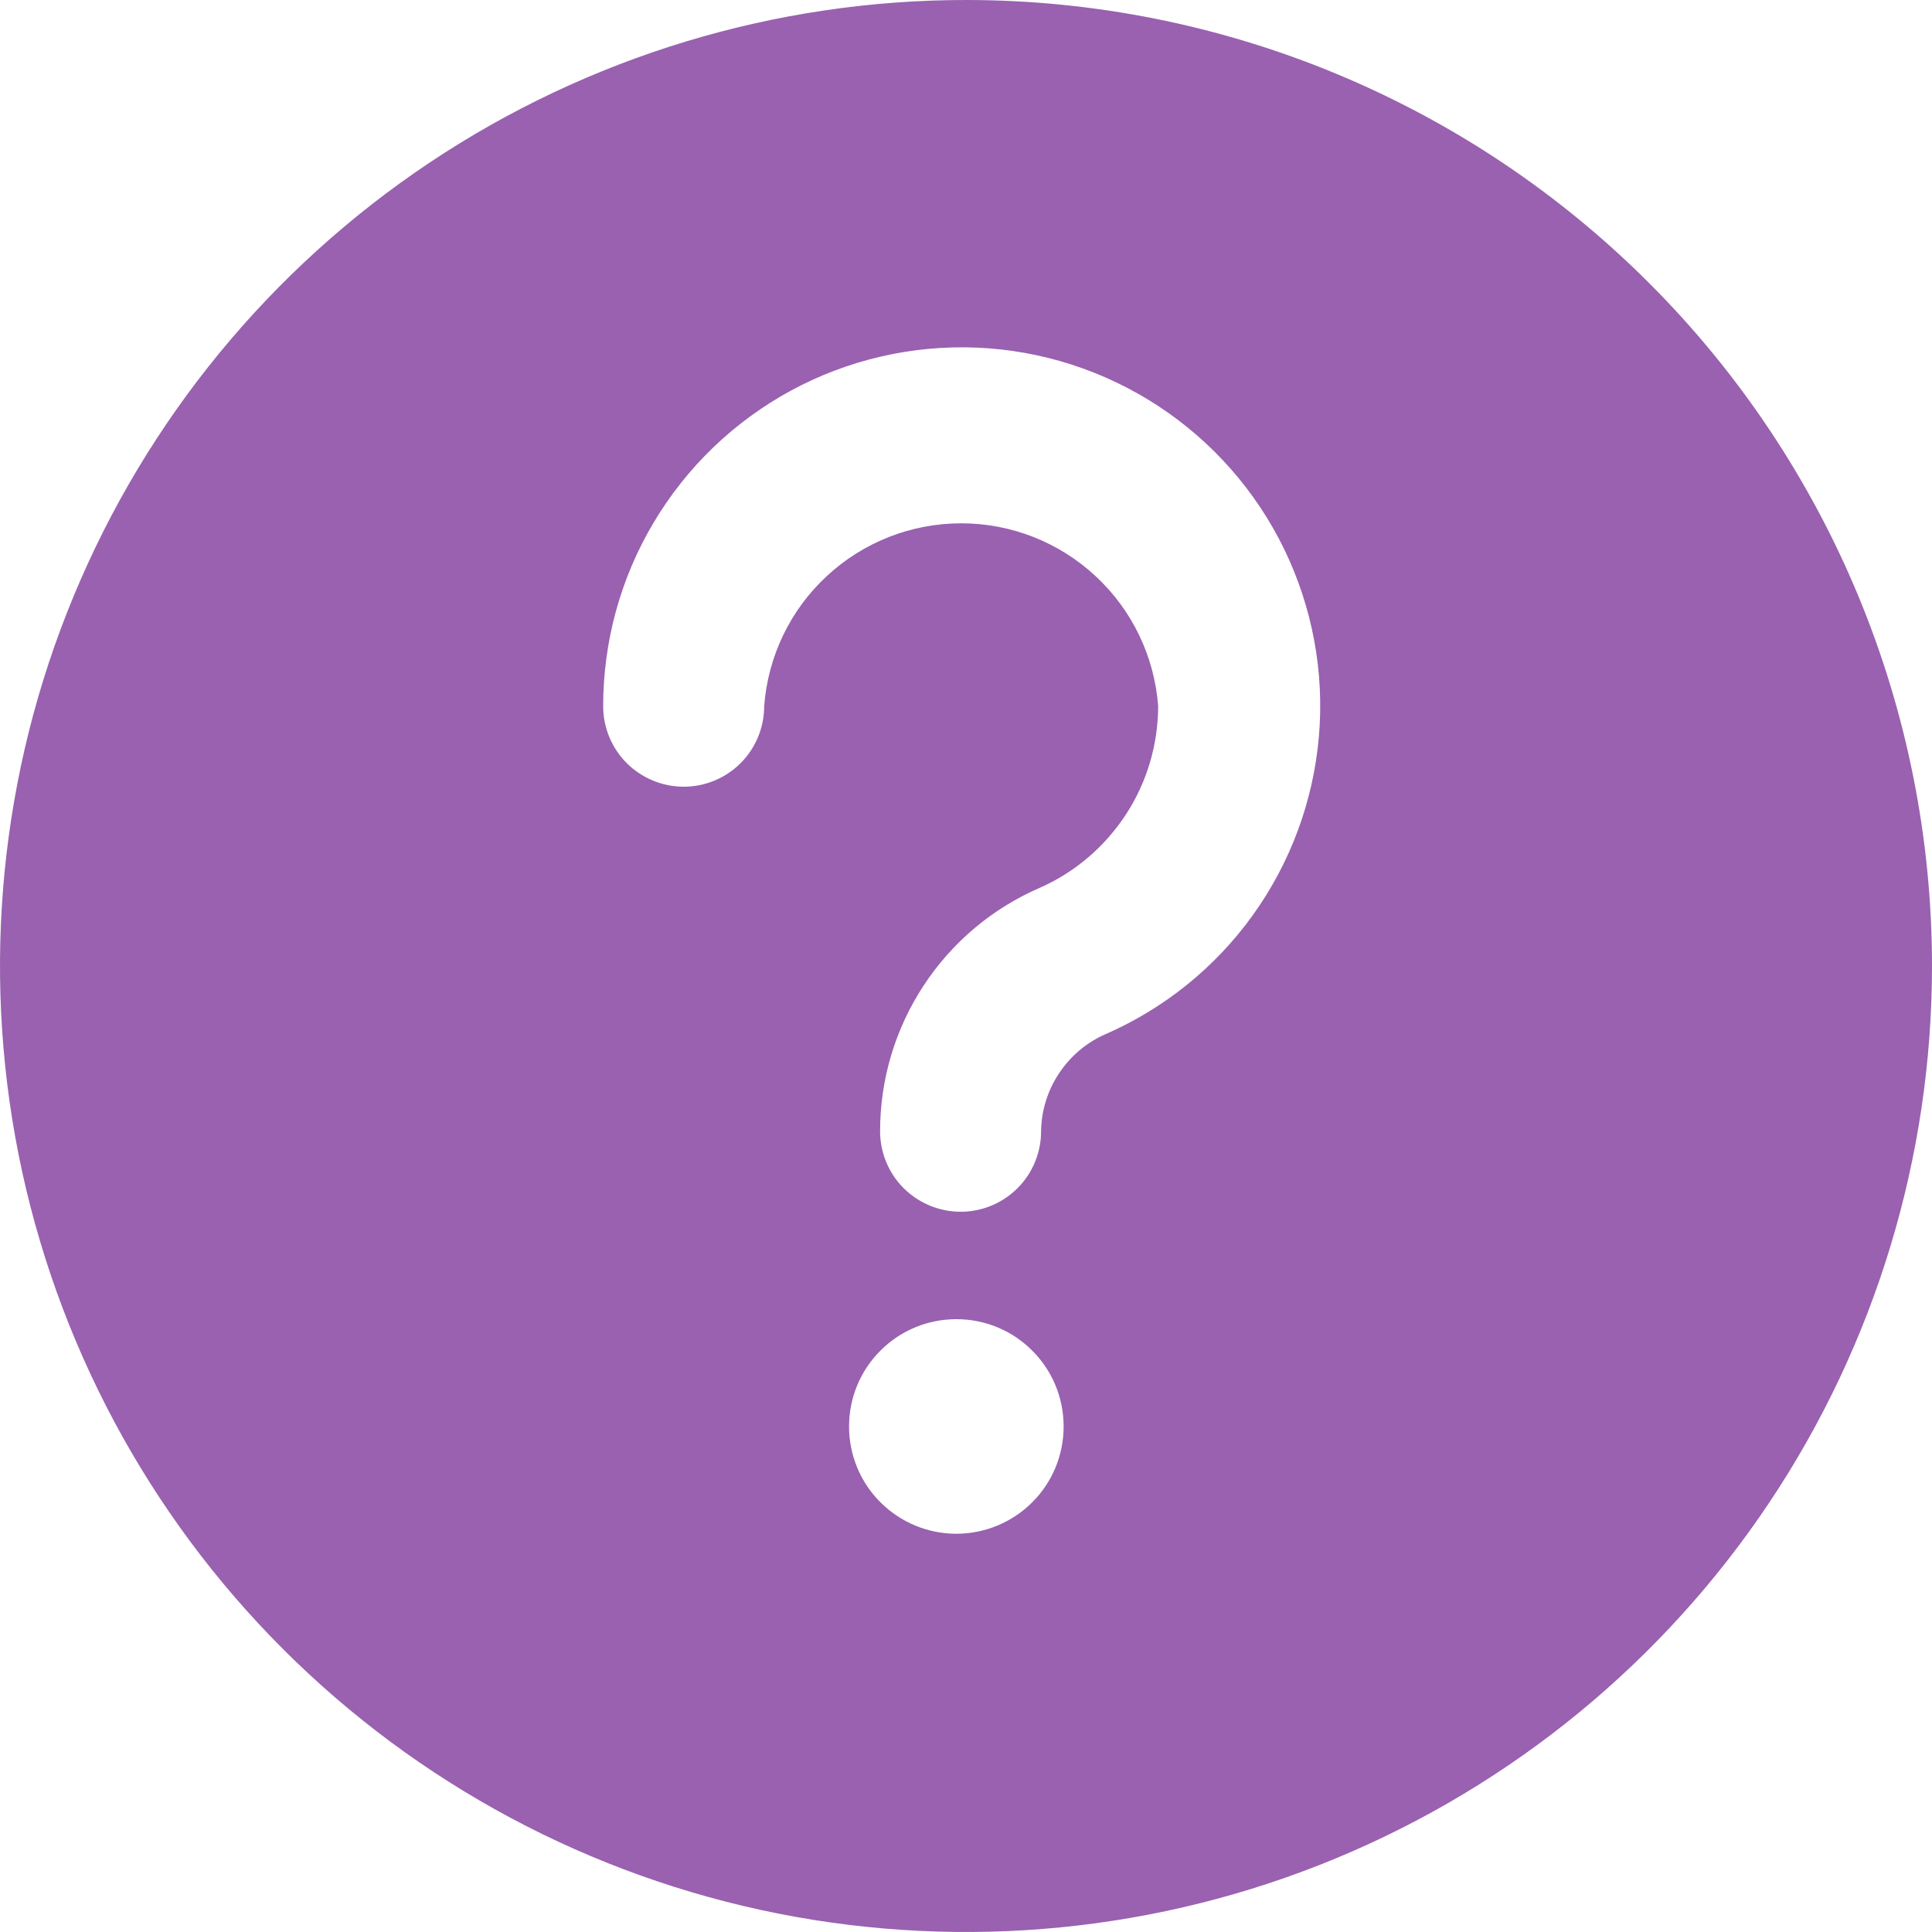 <svg width="15" height="15" viewBox="0 0 15 15" fill="none" xmlns="http://www.w3.org/2000/svg">
<path d="M7.5 0C6.017 0 4.567 0.44 3.333 1.264C2.1 2.088 1.139 3.259 0.571 4.63C0.003 6 -0.145 7.508 0.144 8.963C0.434 10.418 1.148 11.754 2.197 12.803C3.246 13.852 4.582 14.566 6.037 14.856C7.492 15.145 9 14.997 10.37 14.429C11.741 13.861 12.912 12.9 13.736 11.667C14.56 10.433 15 8.983 15 7.5C15 5.511 14.21 3.603 12.803 2.197C11.397 0.79 9.489 0 7.5 0ZM7.425 11.908C7.204 11.908 6.992 11.82 6.836 11.664C6.679 11.508 6.592 11.296 6.592 11.075C6.592 10.854 6.679 10.642 6.836 10.486C6.992 10.329 7.204 10.242 7.425 10.242C7.646 10.242 7.858 10.329 8.014 10.486C8.171 10.642 8.258 10.854 8.258 11.075C8.258 11.296 8.171 11.508 8.014 11.664C7.858 11.82 7.646 11.908 7.425 11.908ZM8.575 8.033C8.43 8.098 8.307 8.204 8.22 8.337C8.133 8.469 8.085 8.624 8.083 8.783C8.083 8.949 8.017 9.108 7.9 9.225C7.783 9.342 7.624 9.408 7.458 9.408C7.293 9.408 7.134 9.342 7.016 9.225C6.899 9.108 6.833 8.949 6.833 8.783C6.833 8.381 6.95 7.988 7.171 7.652C7.392 7.315 7.706 7.051 8.075 6.892C8.348 6.771 8.579 6.573 8.742 6.323C8.905 6.073 8.991 5.782 8.992 5.483C8.963 5.097 8.79 4.736 8.506 4.473C8.222 4.209 7.85 4.063 7.463 4.063C7.075 4.063 6.703 4.209 6.419 4.473C6.135 4.736 5.962 5.097 5.933 5.483C5.933 5.649 5.867 5.808 5.75 5.925C5.633 6.042 5.474 6.108 5.308 6.108C5.143 6.108 4.984 6.042 4.866 5.925C4.749 5.808 4.683 5.649 4.683 5.483C4.683 4.981 4.818 4.488 5.075 4.057C5.332 3.625 5.701 3.271 6.142 3.032C6.584 2.793 7.082 2.678 7.584 2.699C8.085 2.72 8.572 2.877 8.992 3.152C9.412 3.427 9.75 3.811 9.97 4.263C10.189 4.714 10.283 5.217 10.24 5.717C10.197 6.218 10.02 6.697 9.727 7.105C9.434 7.513 9.036 7.833 8.575 8.033Z" fill="#9961B0"/>
</svg>
